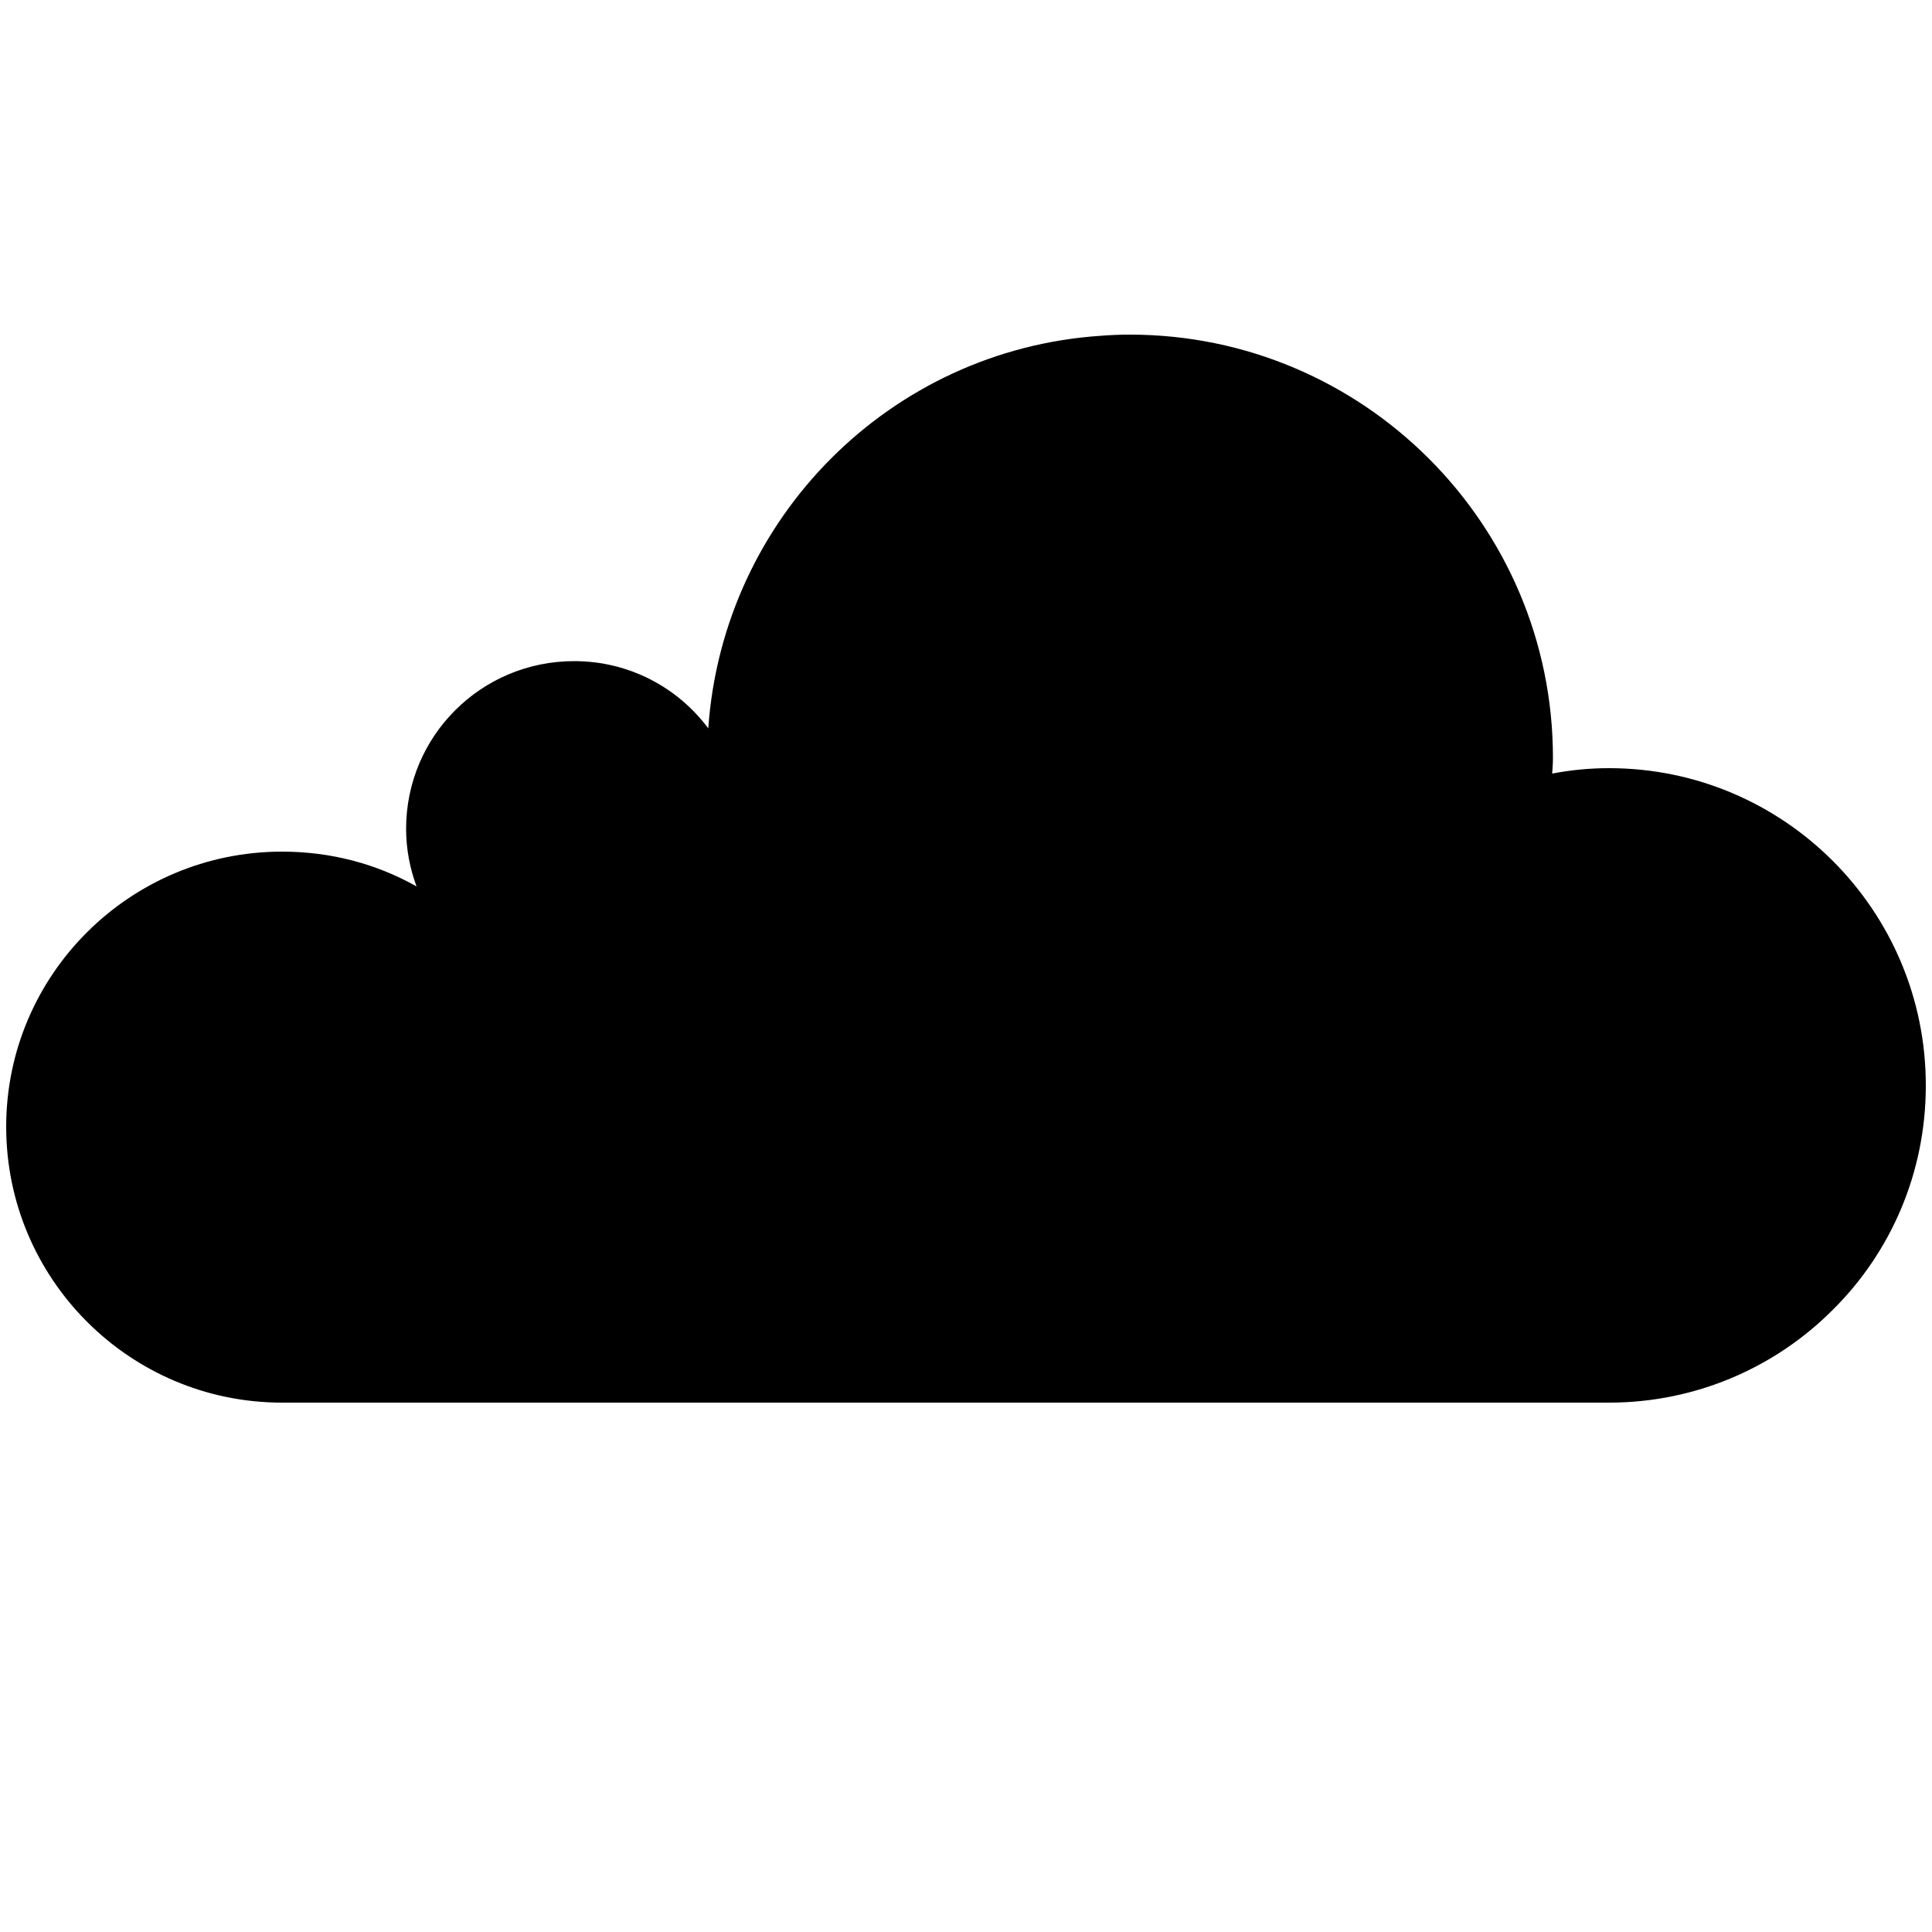 <?xml version="1.0" encoding="utf-8"?>
<!-- Generator: Adobe Illustrator 24.0.2, SVG Export Plug-In . SVG Version: 6.00 Build 0)  -->
<svg version="1.1" xmlns="http://www.w3.org/2000/svg" xmlns:xlink="http://www.w3.org/1999/xlink" x="0px" y="0px"
	 viewBox="0 0 50 50" style="enable-background:new 0 0 50 50;" xml:space="preserve">
<style type="text/css">
	.st0{fill:none;stroke:#000000;stroke-width:2;stroke-miterlimit:10;}
	.st1{display:none;}
	.st2{display:inline;}
</style>
<g id="cloud">
	<rect x="-7" y="57.78" class="st0" width="62.41" height="62.41"/>
	<path d="M41.64,19.88c-0.51,0-1,0.05-1.47,0.14c0.01-0.14,0.02-0.26,0.02-0.41c0-6.04-4.91-10.95-10.95-10.95
		c-0.25,0-0.5,0.01-0.75,0.03c-5.44,0.36-9.78,4.71-10.16,10.16c-0.79-1.06-2.05-1.74-3.47-1.74c-2.41,0-4.35,1.94-4.35,4.34
		c0,0.53,0.1,1.03,0.27,1.49c-1.03-0.58-2.21-0.9-3.48-0.9c-3.94,0-7.14,3.19-7.14,7.12c0,3.94,3.2,7.14,7.14,7.14h34.34
		c2.26,0,4.32-0.92,5.8-2.41c1.49-1.48,2.4-3.53,2.4-5.8C49.84,23.56,46.17,19.88,41.64,19.88z"/>
	<rect x="147.59" y="57.78" class="st0" width="62.41" height="62.41"/>
	<rect x="70.32" y="57.78" class="st0" width="62.41" height="62.41"/>
</g>
<g id="snow" class="st1">
	<g class="st2">
		<g>
			<g>
				<path d="M39.49,24.34h-6.28l3.28-3.28c0.57-0.57,0.57-1.49,0-2.07c-0.57-0.57-1.5-0.57-2.07,0l-5.35,5.35h-1.24
					c-0.46-1.41-1.58-2.52-2.98-2.98v-1.24l5.35-5.35c0.57-0.57,0.57-1.5,0-2.07c-0.57-0.57-1.49-0.57-2.07,0l-3.28,3.28V9.71
					c0-0.81-0.65-1.47-1.46-1.47c-0.81,0-1.47,0.66-1.47,1.47v6.28l-3.28-3.28c-0.57-0.57-1.49-0.57-2.07,0
					c-0.57,0.57-0.57,1.49,0,2.07l5.35,5.35v1.24c-1.41,0.46-2.52,1.57-2.98,2.98h-1.19l-5.35-5.35c-0.57-0.57-1.5-0.57-2.07,0
					c-0.57,0.57-0.57,1.5,0,2.07l3.28,3.28H7.3c-0.81,0-1.47,0.66-1.47,1.47c0,0.81,0.66,1.46,1.47,1.46h6.33l-3.28,3.28
					c-0.57,0.57-0.57,1.5,0,2.07c0.28,0.29,0.66,0.43,1.03,0.43c0.38,0,0.75-0.14,1.04-0.43l5.35-5.35h1.19
					c0.46,1.4,1.57,2.52,2.98,2.98v1.19l-5.35,5.35c-0.57,0.57-0.57,1.5,0,2.07c0.28,0.28,0.66,0.43,1.04,0.43
					c0.37,0,0.75-0.15,1.03-0.43l3.28-3.28v6.33c0,0.81,0.66,1.46,1.47,1.46c0.81,0,1.46-0.65,1.46-1.46v-6.33l3.28,3.28
					c0.28,0.28,0.66,0.43,1.04,0.43c0.37,0,0.75-0.15,1.03-0.43c0.57-0.57,0.57-1.5,0-2.07l-5.35-5.35v-1.19
					c1.41-0.46,2.52-1.57,2.98-2.98h1.24l5.35,5.35c0.29,0.29,0.66,0.43,1.04,0.43c0.37,0,0.75-0.14,1.04-0.43
					c0.57-0.57,0.57-1.49,0-2.07l-3.28-3.28h6.28c0.81,0,1.46-0.65,1.46-1.46C40.95,25,40.3,24.34,39.49,24.34z M23.4,28.26
					c-1.36,0-2.46-1.1-2.46-2.45c0-1.36,1.1-2.46,2.46-2.46c1.36,0,2.45,1.1,2.45,2.46C25.85,27.17,24.75,28.26,23.4,28.26z"/>
			</g>
		</g>
		<g>
			<path d="M41.34,15.3c-0.44,0-0.8-0.36-0.8-0.8V2.75c0-0.44,0.36-0.8,0.8-0.8c0.44,0,0.8,0.36,0.8,0.8V14.5
				C42.14,14.94,41.78,15.3,41.34,15.3z"/>
			<path d="M47.21,9.43H35.47c-0.44,0-0.8-0.36-0.8-0.8c0-0.44,0.36-0.8,0.8-0.8h11.74c0.44,0,0.8,0.36,0.8,0.8
				C48.01,9.07,47.65,9.43,47.21,9.43z"/>
			<path d="M45.49,13.58c-0.2,0-0.41-0.08-0.57-0.23l-8.3-8.3c-0.31-0.31-0.31-0.82,0-1.13c0.31-0.31,0.82-0.31,1.13,0l8.3,8.3
				c0.31,0.31,0.31,0.82,0,1.13C45.9,13.5,45.7,13.58,45.49,13.58z"/>
			<path d="M37.19,13.58c-0.2,0-0.41-0.08-0.57-0.23c-0.31-0.31-0.31-0.82,0-1.13l8.3-8.3c0.31-0.31,0.82-0.31,1.13,0
				c0.31,0.31,0.31,0.82,0,1.13l-8.3,8.3C37.6,13.5,37.39,13.58,37.19,13.58z"/>
			<path d="M42.14,14.5v-3.94l2.79,2.79c0.16,0.16,0.36,0.23,0.57,0.23s0.41-0.08,0.57-0.23c0.31-0.31,0.31-0.82,0-1.13l-2.79-2.79
				h3.94c0.44,0,0.8-0.36,0.8-0.8c0-0.44-0.36-0.8-0.8-0.8h-3.94l2.79-2.79c0.31-0.31,0.31-0.82,0-1.13c-0.31-0.31-0.82-0.31-1.13,0
				l-2.79,2.79V2.75c0-0.44-0.36-0.8-0.8-0.8V15.3C41.78,15.3,42.14,14.94,42.14,14.5z"/>
		</g>
	</g>
</g>
<g id="rain" class="st1">
	<g class="st2">
		<g>
			<path d="M10.72,29.25c0,5.62,4.56,10.17,10.18,10.17c5.63,0,10.18-4.56,10.18-10.17c0-5.63-10.18-20.02-10.18-20.02
				S10.72,23.62,10.72,29.25z"/>
		</g>
		<path d="M35.9,14.97c0,2.78,2.25,5.03,5.03,5.03c2.78,0,5.03-2.25,5.03-5.03c0-2.78-5.03-9.9-5.03-9.9S35.9,12.19,35.9,14.97z"/>
	</g>
</g>
</svg>
